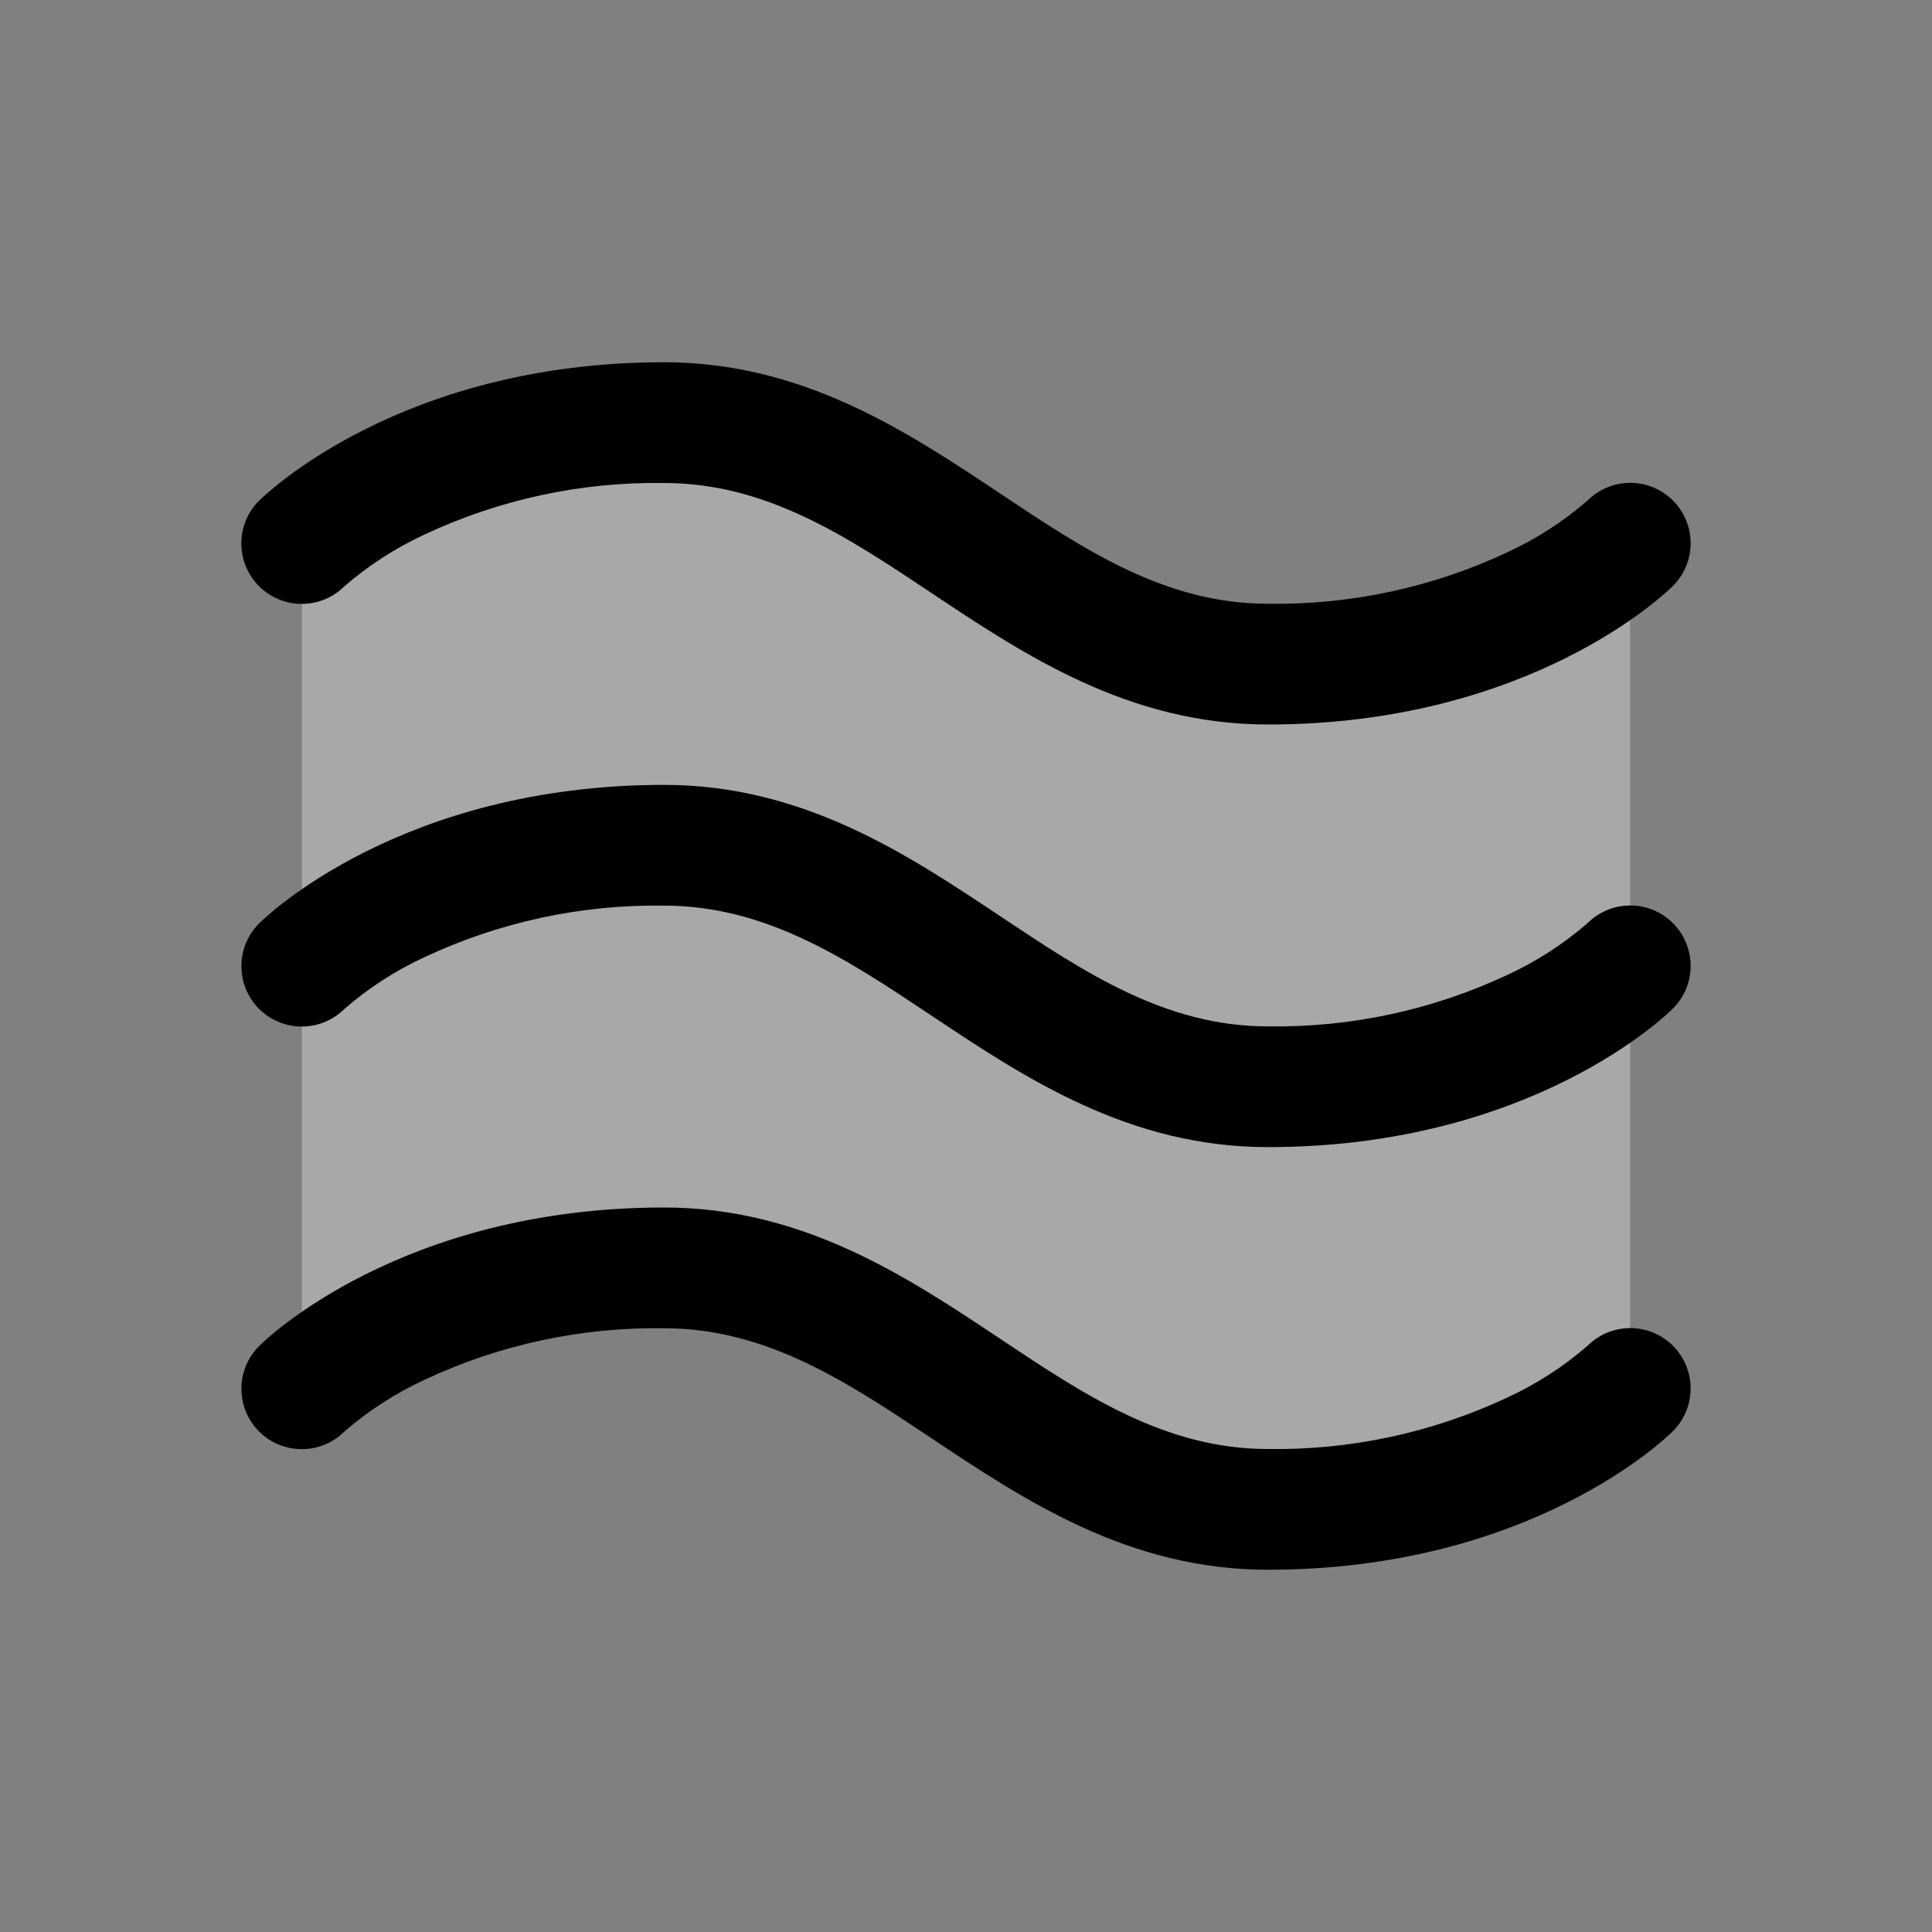 <svg width="40" height="40" viewBox="0 0 40 40" fill="none" xmlns="http://www.w3.org/2000/svg">
<rect x="0" y="0" width="40" height="40" fill="#808080" stroke="none"/>
<path opacity="0.32" d="M33.75 11.25V28.75C33.75 28.75 31.25 31.25 26.25 31.25C21.25 31.25 18.75 26.25 13.75 26.25C8.75 26.25 6.25 28.75 6.25 28.75V11.25C6.25 11.25 8.75 8.75 13.75 8.75C18.75 8.75 21.25 13.75 26.25 13.75C31.25 13.75 33.75 11.25 33.75 11.25Z" fill="white"/>
<path d="M5.364 12.137C5.248 12.021 5.155 11.883 5.092 11.731C5.029 11.579 4.996 11.416 4.996 11.252C4.996 11.087 5.029 10.924 5.092 10.772C5.155 10.62 5.248 10.482 5.364 10.366C5.485 10.248 8.297 7.5 13.75 7.5C16.628 7.5 18.788 8.939 20.694 10.209C22.46 11.387 24.128 12.5 26.25 12.5C27.963 12.526 29.66 12.161 31.211 11.433C31.813 11.155 32.372 10.794 32.872 10.359C32.989 10.244 33.127 10.152 33.279 10.09C33.431 10.028 33.593 9.996 33.758 9.997C33.922 9.997 34.084 10.03 34.236 10.094C34.387 10.157 34.524 10.25 34.64 10.366C34.756 10.483 34.847 10.621 34.909 10.773C34.972 10.925 35.003 11.088 35.003 11.252C35.002 11.416 34.969 11.579 34.906 11.73C34.842 11.881 34.75 12.019 34.633 12.134C34.516 12.252 31.703 15 26.25 15C23.372 15 21.213 13.561 19.306 12.291C17.541 11.113 15.872 10 13.75 10C12.037 9.974 10.34 10.339 8.789 11.067C8.188 11.345 7.628 11.706 7.128 12.141C6.894 12.373 6.576 12.504 6.246 12.503C5.915 12.503 5.598 12.371 5.364 12.137ZM32.872 19.109C32.372 19.544 31.813 19.905 31.211 20.183C29.66 20.911 27.963 21.276 26.25 21.25C24.128 21.25 22.46 20.137 20.694 18.959C18.788 17.689 16.628 16.25 13.75 16.25C8.297 16.25 5.485 18.998 5.367 19.116C5.132 19.349 4.999 19.667 4.998 19.998C4.996 20.33 5.127 20.648 5.36 20.884C5.594 21.119 5.911 21.252 6.243 21.253C6.574 21.255 6.893 21.124 7.128 20.891C7.628 20.456 8.188 20.095 8.789 19.817C10.34 19.089 12.037 18.724 13.75 18.75C15.872 18.75 17.541 19.863 19.306 21.041C21.213 22.311 23.369 23.75 26.25 23.75C31.703 23.75 34.516 21.002 34.633 20.884C34.75 20.769 34.842 20.631 34.906 20.48C34.969 20.328 35.002 20.166 35.003 20.002C35.003 19.838 34.972 19.675 34.909 19.523C34.847 19.371 34.756 19.233 34.64 19.116C34.524 19 34.387 18.907 34.236 18.844C34.084 18.78 33.922 18.747 33.758 18.747C33.593 18.746 33.431 18.778 33.279 18.84C33.127 18.902 32.989 18.994 32.872 19.109ZM32.872 27.859C32.372 28.294 31.813 28.655 31.211 28.933C29.66 29.661 27.963 30.026 26.25 30C24.128 30 22.46 28.887 20.694 27.709C18.788 26.439 16.628 25 13.75 25C8.297 25 5.485 27.748 5.367 27.866C5.132 28.099 4.999 28.417 4.998 28.748C4.996 29.08 5.127 29.398 5.36 29.634C5.594 29.869 5.911 30.002 6.243 30.003C6.574 30.005 6.893 29.874 7.128 29.641C7.628 29.206 8.188 28.845 8.789 28.567C10.34 27.839 12.037 27.474 13.75 27.5C15.872 27.5 17.541 28.613 19.306 29.791C21.213 31.061 23.369 32.5 26.25 32.5C31.703 32.5 34.516 29.752 34.633 29.634C34.868 29.401 35.001 29.083 35.003 28.752C35.004 28.42 34.874 28.102 34.64 27.866C34.407 27.631 34.089 27.498 33.758 27.497C33.426 27.495 33.108 27.626 32.872 27.859Z" fill="black"/>
</svg>

